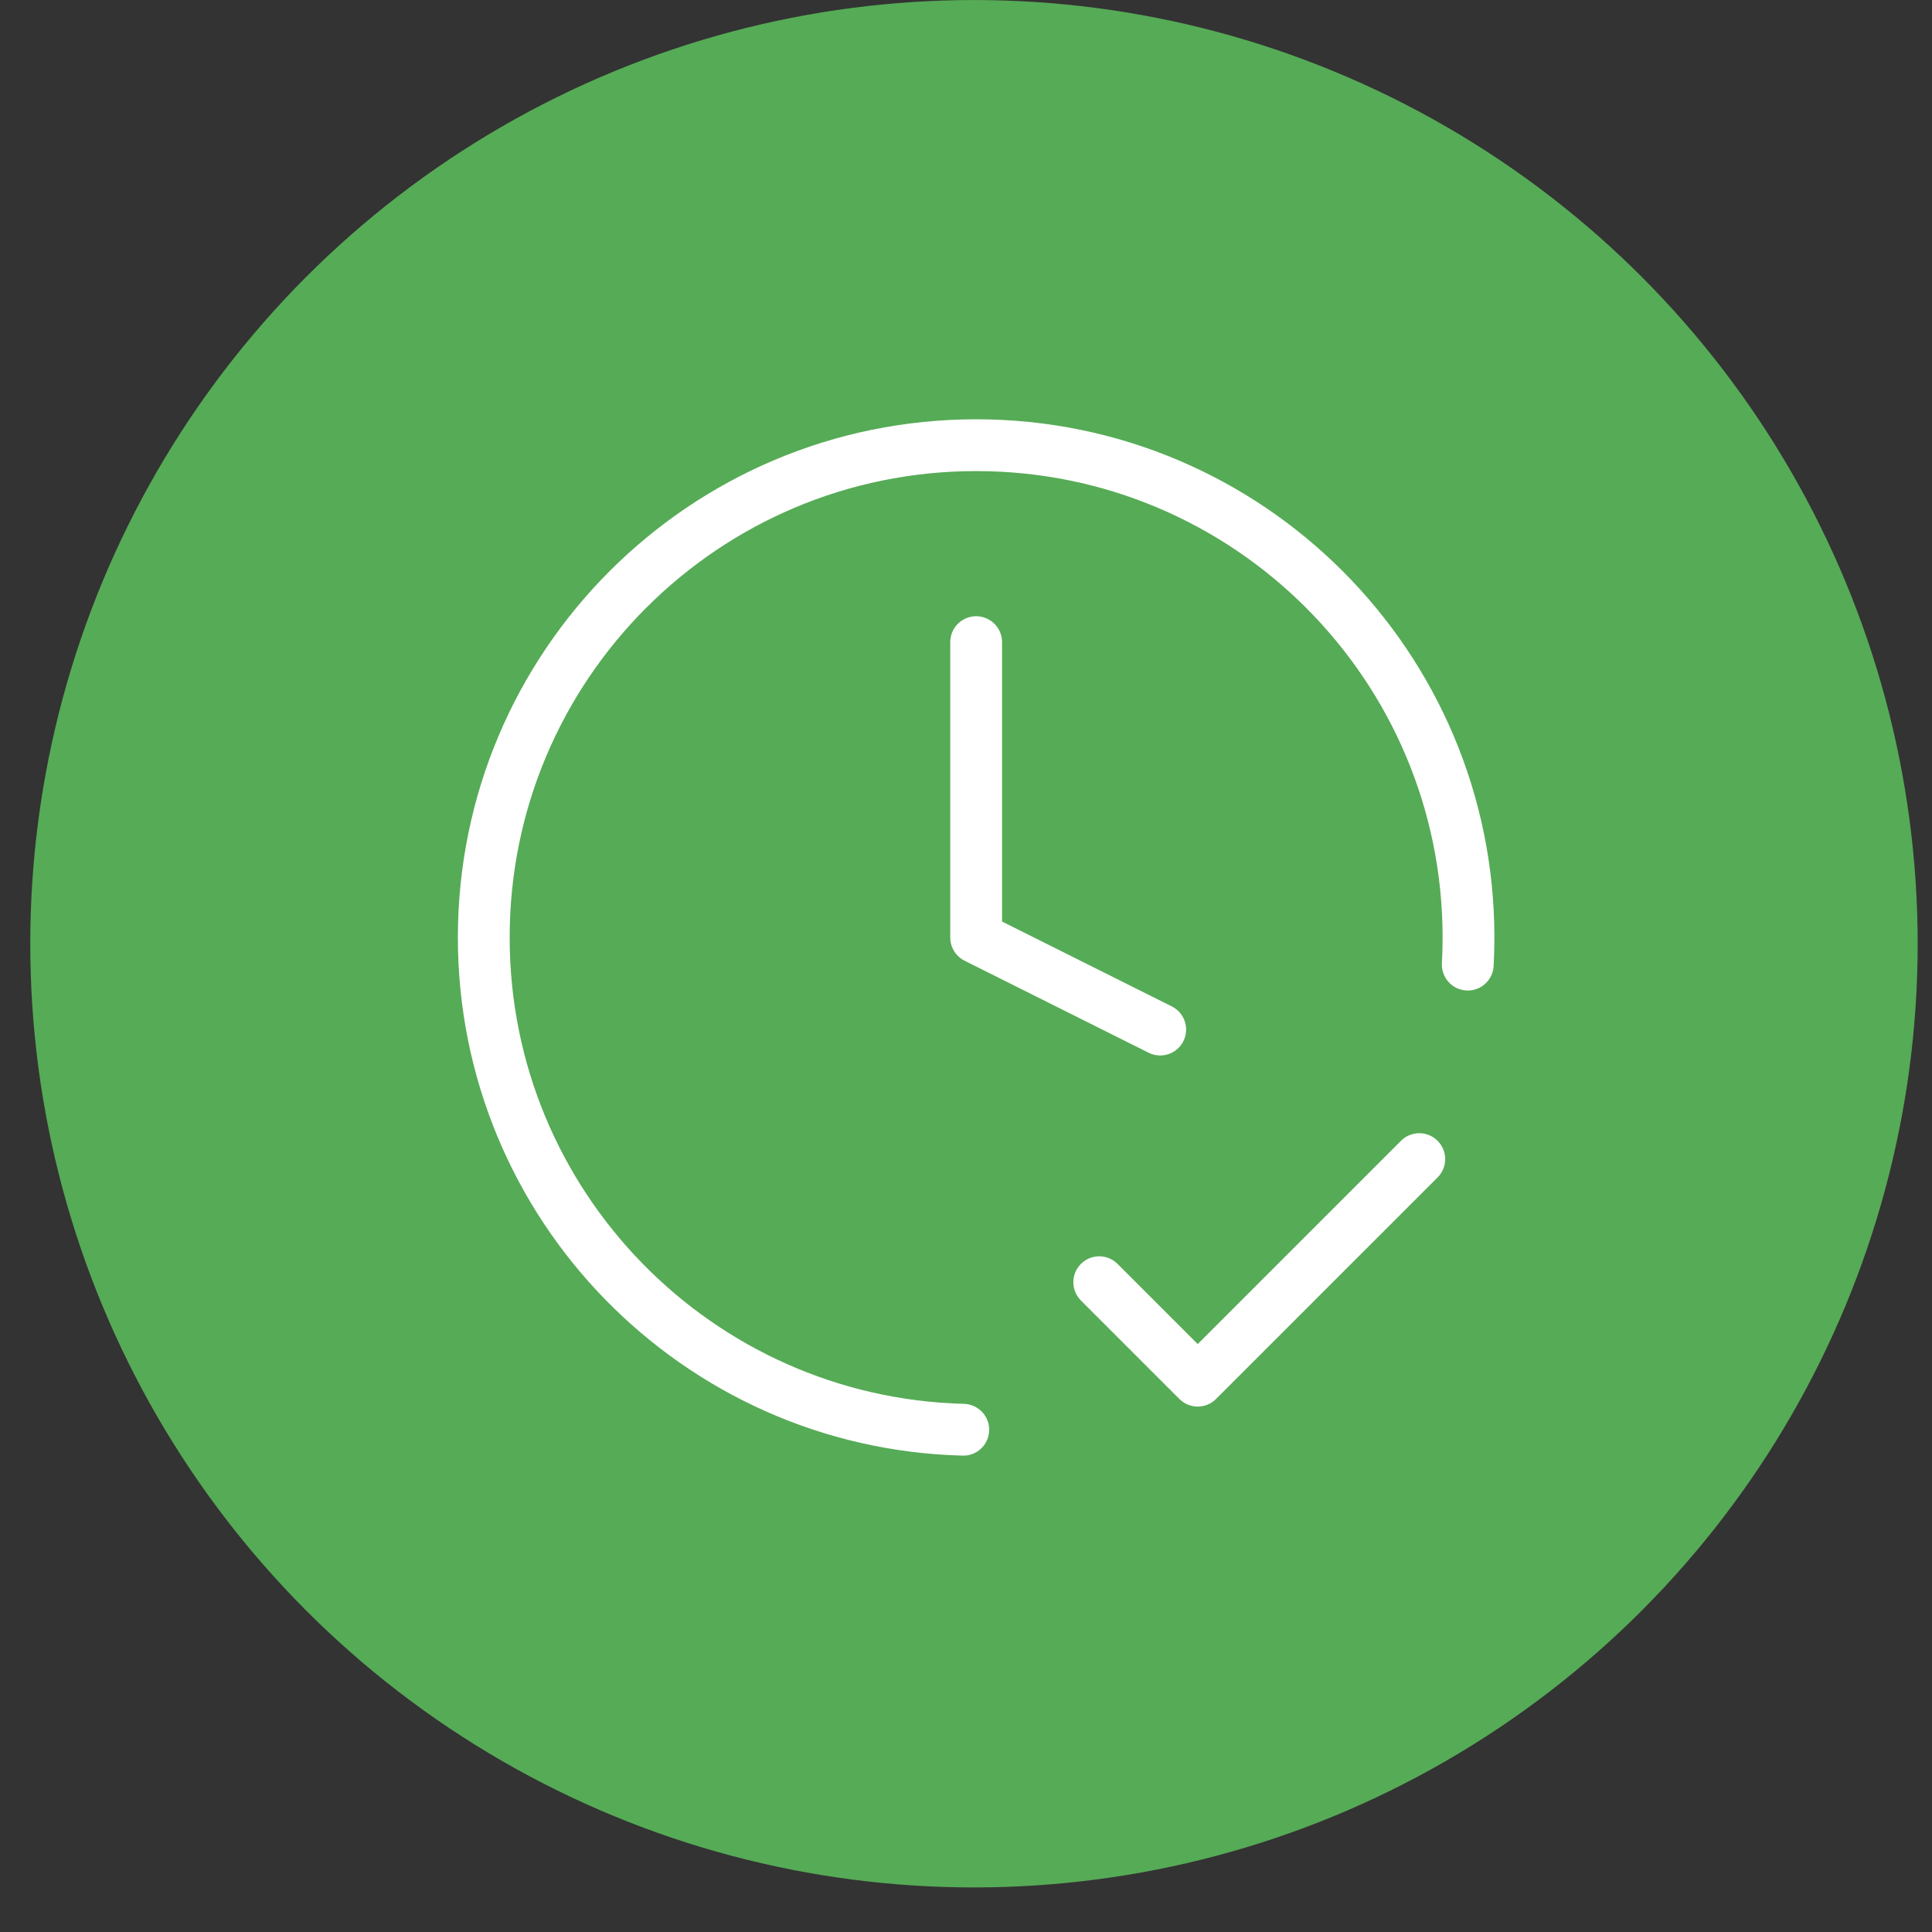 <?xml version="1.0" encoding="UTF-8"?> <svg xmlns="http://www.w3.org/2000/svg" width="63" height="63" viewBox="0 0 63 63" fill="none"><rect x="0" y="0" width="63" height="63" fill="#333333" stroke="none"/><circle cx="31.76" cy="30.774" r="30.773" fill="#56AB56"></circle><path d="M35.845 41.811L39.056 45.022L46.281 37.797M47.862 31.455C47.878 31.163 47.886 30.868 47.886 30.572C47.886 21.705 40.698 14.517 31.831 14.517C22.964 14.517 15.775 21.705 15.775 30.572C15.775 39.299 22.738 46.399 31.411 46.622M31.831 20.939V30.572L37.833 33.573" stroke="white" stroke-width="1.689" stroke-linecap="round" stroke-linejoin="round"></path></svg> 